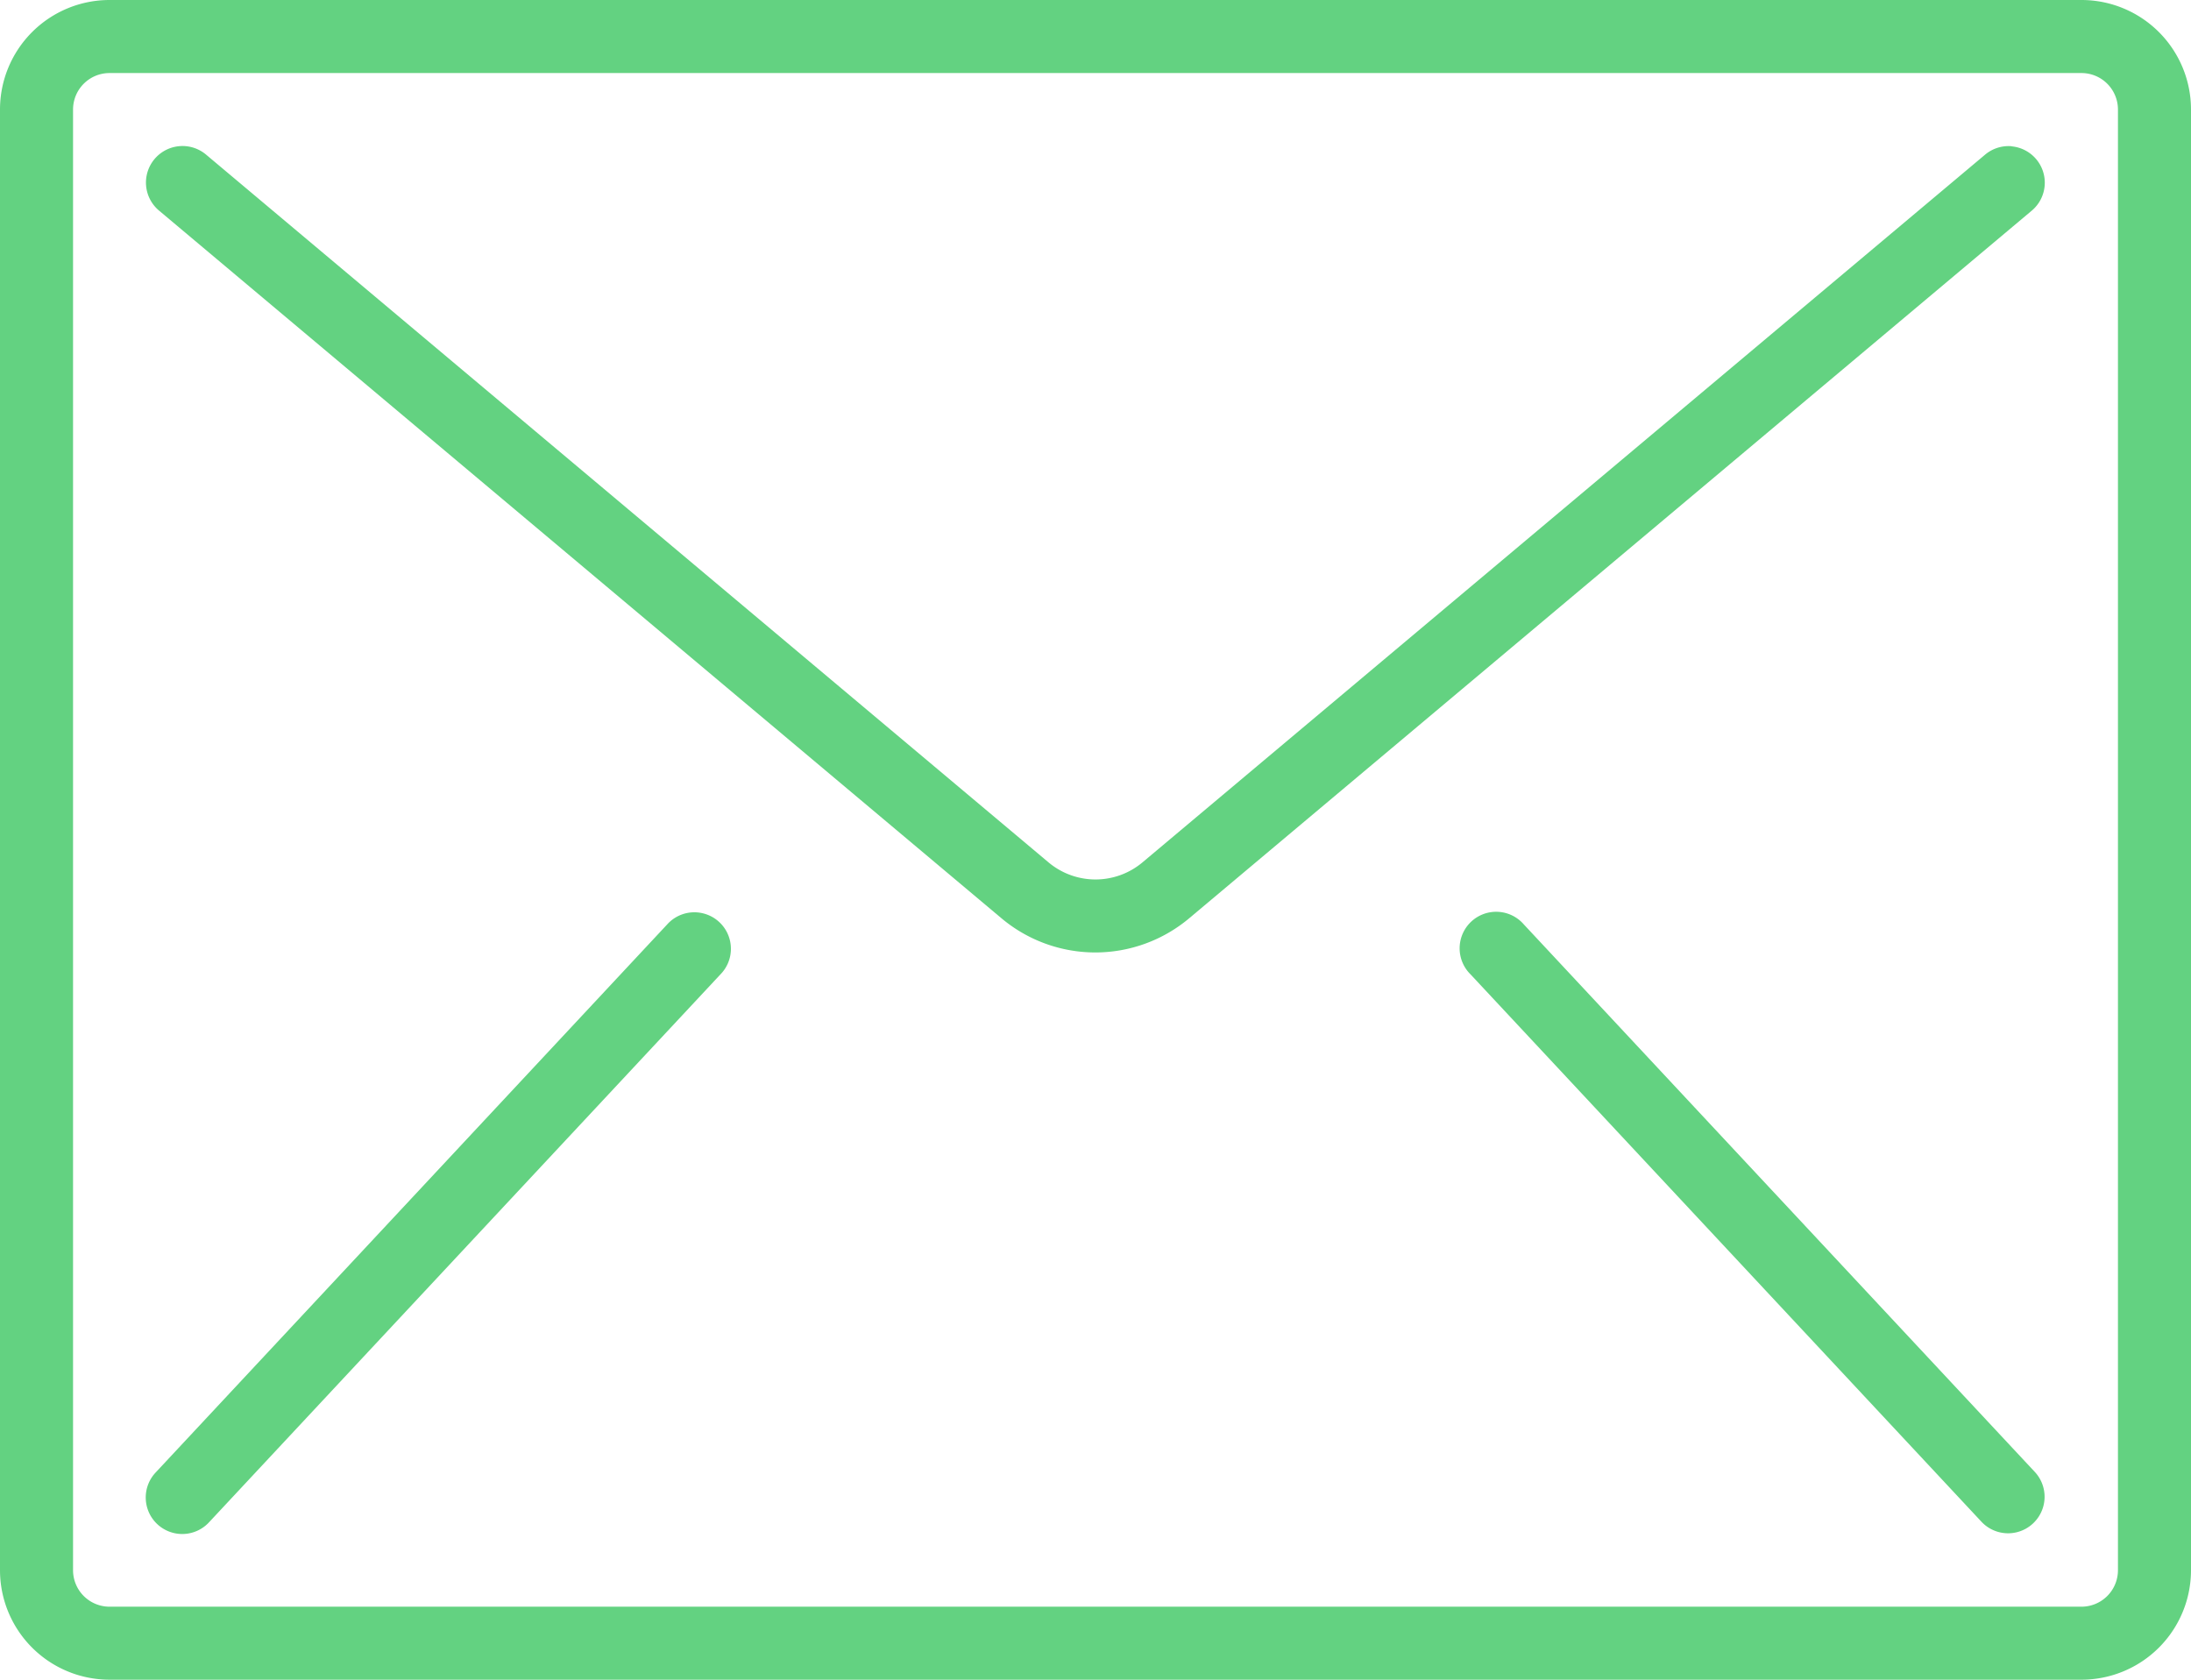 <?xml version="1.0" encoding="UTF-8"?> <svg xmlns="http://www.w3.org/2000/svg" viewBox="0 0 512 392.53"><defs><style>.cls-1{fill:#63d281;}</style></defs><title>Ativo 3</title><g id="Camada_2" data-name="Camada 2"><g id="Capa_1" data-name="Capa 1"><path class="cls-1" d="M486.4,0H25.6A25.6,25.6,0,0,0,0,25.6V366.93a25.6,25.6,0,0,0,25.6,25.6H486.4a25.6,25.6,0,0,0,25.6-25.6V25.6A25.6,25.6,0,0,0,486.4,0Zm8.53,366.93a8.53,8.53,0,0,1-8.53,8.54H25.6a8.53,8.53,0,0,1-8.53-8.54V25.6a8.53,8.53,0,0,1,8.53-8.53H486.4a8.53,8.53,0,0,1,8.53,8.53V366.93Z"></path><path class="cls-1" d="M470.08,34.17a8.53,8.53,0,0,0-6.23,2L267,201.51a17.08,17.08,0,0,1-22,0L48.15,36.13a8.53,8.53,0,1,0-11,13.07L234,214.57a34.11,34.11,0,0,0,43.92,0L474.82,49.2a8.53,8.53,0,0,0-4.74-15Z"></path><path class="cls-1" d="M164.12,213.4a8.52,8.52,0,0,0-8.23,2.65l-119.46,128A8.53,8.53,0,1,0,48.9,355.69l119.47-128a8.53,8.53,0,0,0-4.25-14.29Z"></path><path class="cls-1" d="M356.11,216.05a8.54,8.54,0,1,0-12.48,11.64l119.47,128a8.53,8.53,0,0,0,12.47-11.64Z"></path></g></g></svg> 